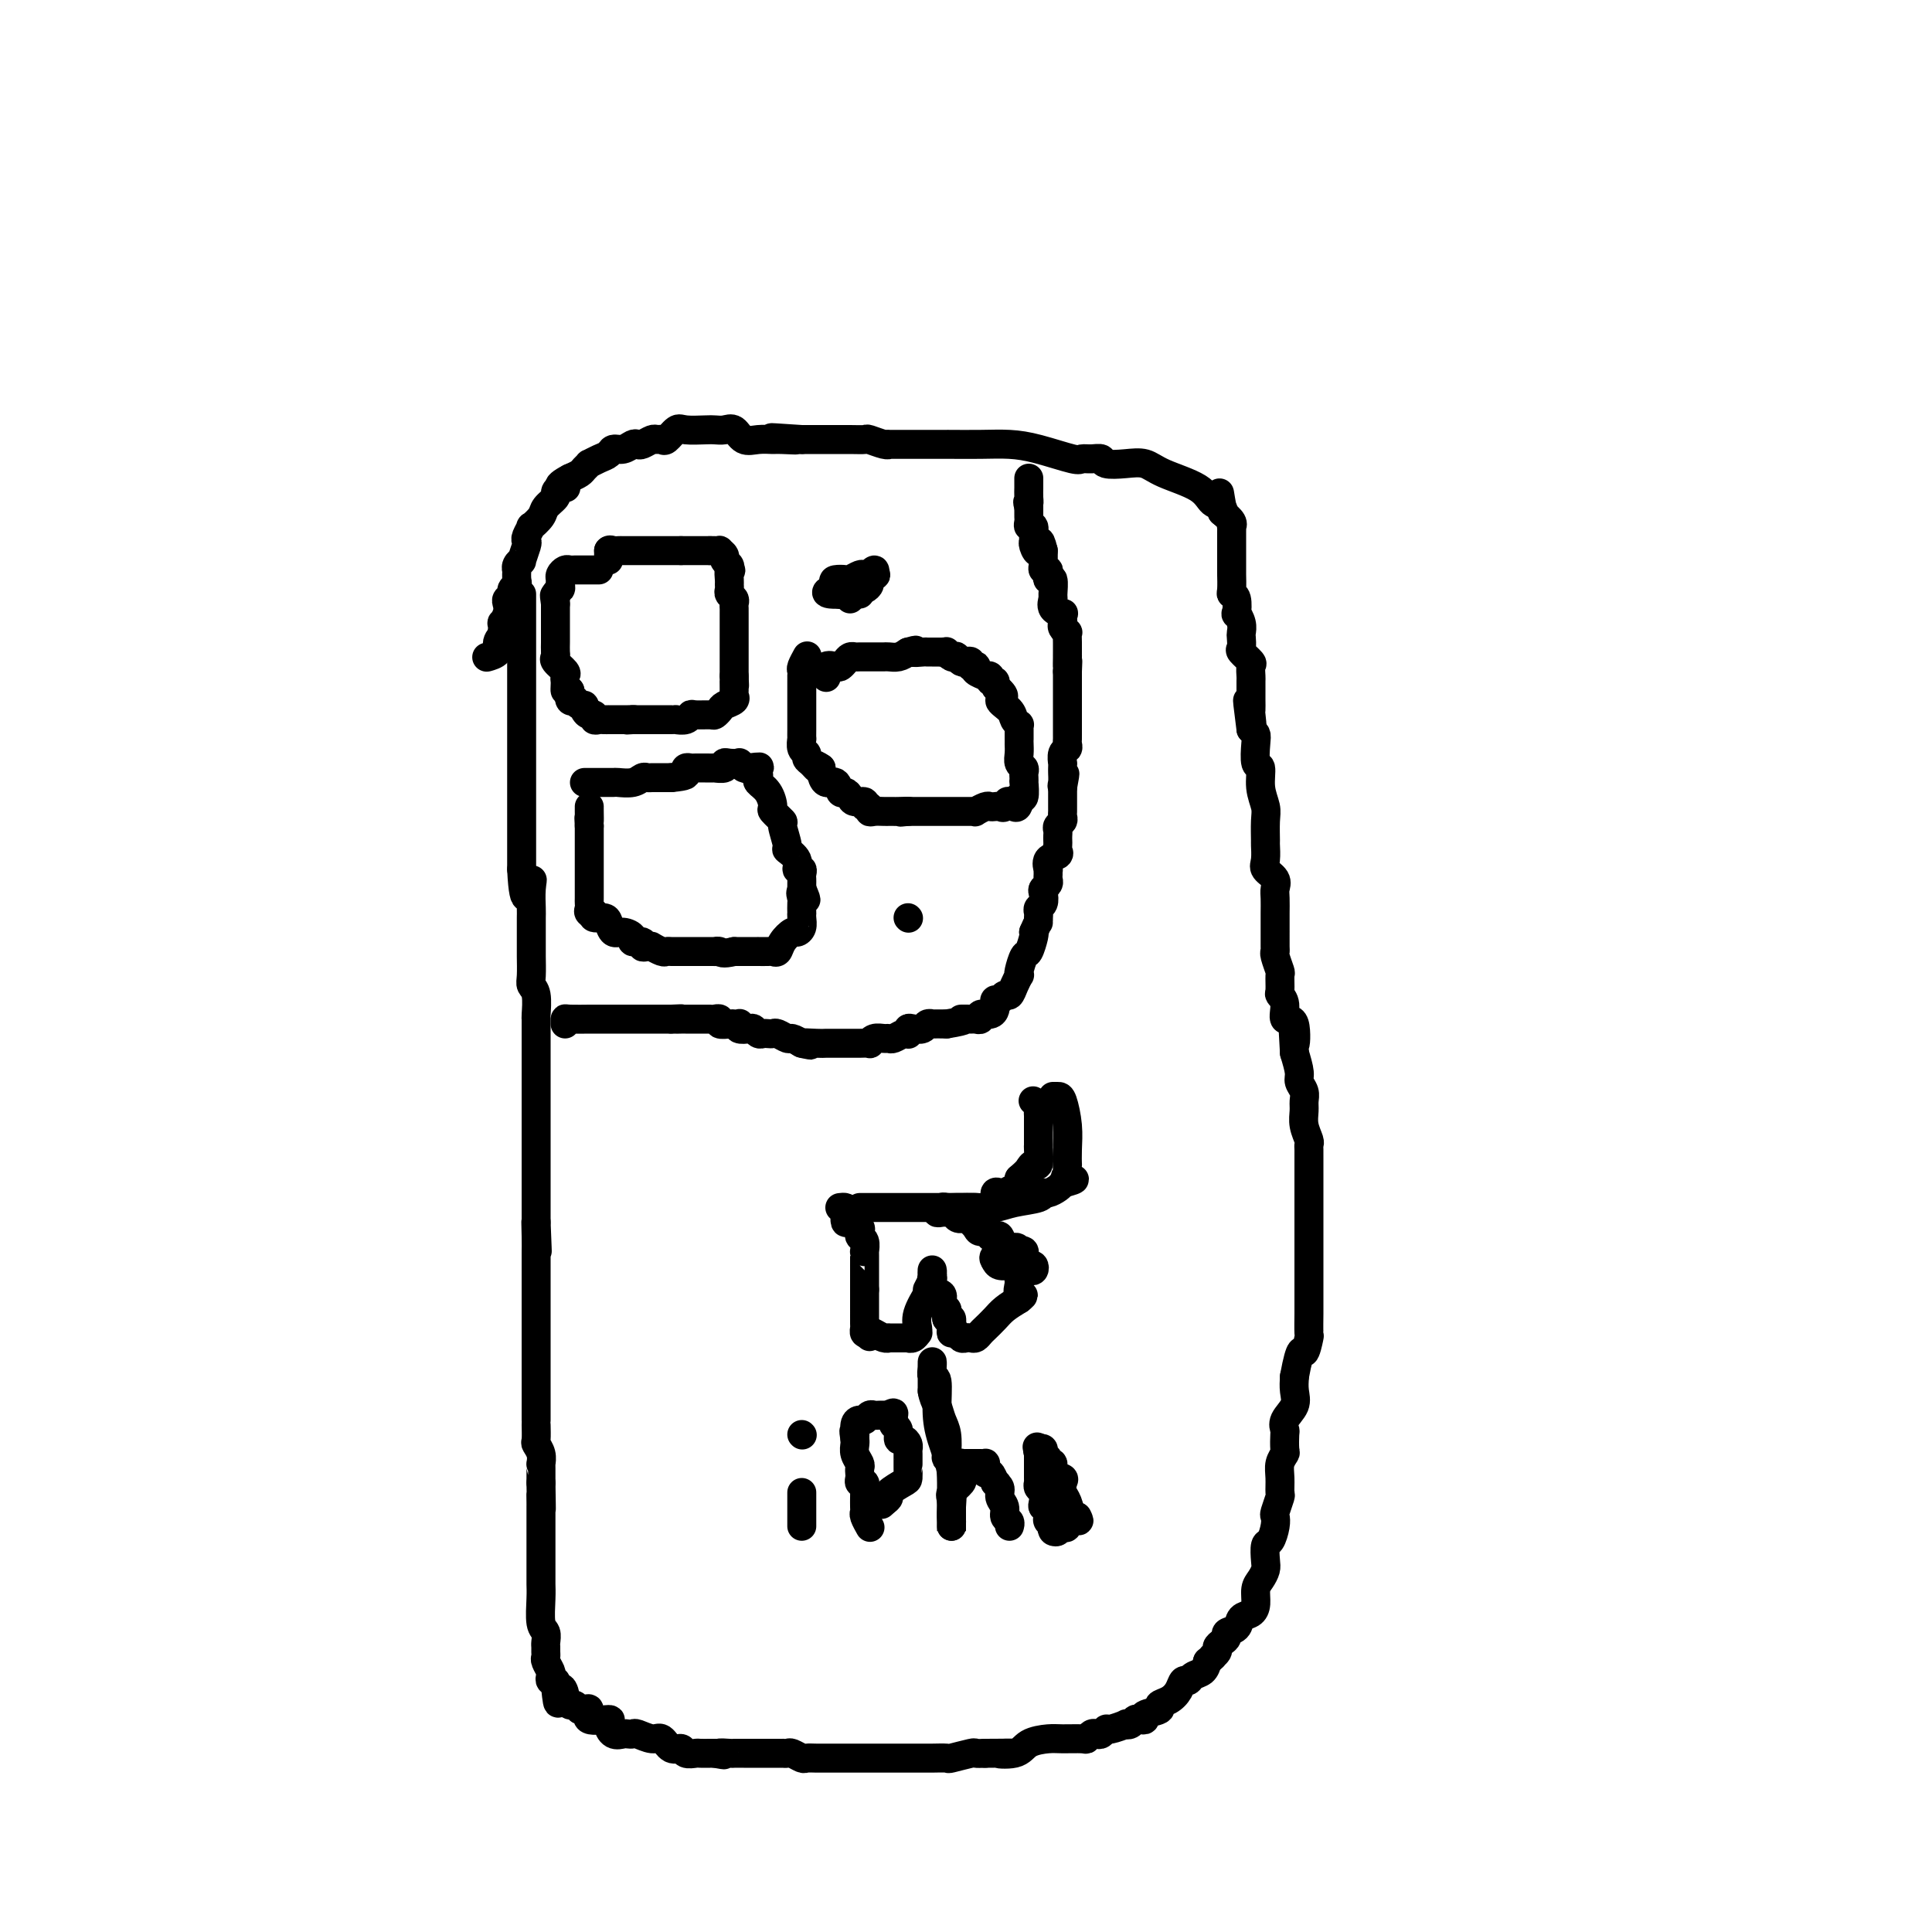 <svg viewBox='0 0 400 400' version='1.1' xmlns='http://www.w3.org/2000/svg' xmlns:xlink='http://www.w3.org/1999/xlink'><g fill='none' stroke='#000000' stroke-width='6' stroke-linecap='round' stroke-linejoin='round'><path d='M108,123c0.000,0.222 0.000,0.443 0,1c0.000,0.557 0.000,1.449 0,3c-0.000,1.551 0.000,3.761 0,6c0.000,2.239 0.000,4.506 0,6c0.000,1.494 0.000,2.214 0,4c0.000,1.786 0.000,4.636 0,6c0.000,1.364 0.000,1.240 0,2c0.000,0.760 0.000,2.403 0,4c0.000,1.597 0.000,3.147 0,4c0.000,0.853 0.000,1.009 0,2c0.000,0.991 0.000,2.818 0,4c0.000,1.182 0.000,1.718 0,2c-0.000,0.282 -0.000,0.310 0,1c0.000,0.690 0.000,2.041 0,3c0.000,0.959 0.000,1.525 0,2c0.000,0.475 0.000,0.859 0,2c0.000,1.141 0.000,3.040 0,4c0.000,0.960 0.000,0.980 0,1'/><path d='M108,180c0.453,9.495 1.585,4.732 2,3c0.415,-1.732 0.111,-0.434 0,1c-0.111,1.434 -0.030,3.004 0,4c0.030,0.996 0.008,1.420 0,2c-0.008,0.580 -0.002,1.318 0,2c0.002,0.682 -0.001,1.310 0,2c0.001,0.690 0.004,1.442 0,2c-0.004,0.558 -0.015,0.920 0,2c0.015,1.080 0.057,2.876 0,4c-0.057,1.124 -0.211,1.575 0,2c0.211,0.425 0.789,0.823 1,2c0.211,1.177 0.057,3.133 0,4c-0.057,0.867 -0.015,0.644 0,1c0.015,0.356 0.004,1.292 0,2c-0.004,0.708 -0.001,1.187 0,2c0.001,0.813 0.000,1.958 0,3c-0.000,1.042 -0.000,1.980 0,3c0.000,1.020 0.000,2.121 0,3c-0.000,0.879 -0.000,1.534 0,2c0.000,0.466 0.000,0.741 0,1c-0.000,0.259 -0.000,0.502 0,1c0.000,0.498 0.000,1.251 0,2c-0.000,0.749 -0.000,1.494 0,2c0.000,0.506 0.000,0.771 0,1c-0.000,0.229 -0.000,0.420 0,2c0.000,1.580 0.000,4.549 0,6c-0.000,1.451 -0.000,1.383 0,2c0.000,0.617 0.000,1.918 0,3c-0.000,1.082 -0.000,1.945 0,3c0.000,1.055 0.000,2.301 0,3c-0.000,0.699 -0.000,0.849 0,1'/><path d='M111,253c0.464,11.446 0.124,3.562 0,1c-0.124,-2.562 -0.033,0.197 0,2c0.033,1.803 0.009,2.651 0,3c-0.009,0.349 -0.002,0.201 0,1c0.002,0.799 0.001,2.546 0,3c-0.001,0.454 -0.000,-0.386 0,0c0.000,0.386 0.000,1.999 0,3c-0.000,1.001 -0.000,1.389 0,2c0.000,0.611 0.000,1.445 0,2c-0.000,0.555 -0.000,0.830 0,2c0.000,1.170 0.000,3.234 0,4c-0.000,0.766 -0.000,0.234 0,1c0.000,0.766 0.000,2.829 0,4c-0.000,1.171 -0.000,1.451 0,2c0.000,0.549 0.000,1.369 0,2c-0.000,0.631 -0.000,1.073 0,2c0.000,0.927 0.000,2.339 0,3c-0.000,0.661 -0.000,0.570 0,1c0.000,0.430 0.000,1.380 0,2c-0.000,0.620 -0.001,0.911 0,1c0.001,0.089 0.004,-0.023 0,0c-0.004,0.023 -0.015,0.182 0,1c0.015,0.818 0.057,2.296 0,3c-0.057,0.704 -0.211,0.636 0,1c0.211,0.364 0.789,1.162 1,2c0.211,0.838 0.057,1.717 0,2c-0.057,0.283 -0.015,-0.029 0,0c0.015,0.029 0.004,0.400 0,1c-0.004,0.600 -0.001,1.431 0,2c0.001,0.569 0.000,0.877 0,1c-0.000,0.123 -0.000,0.062 0,0'/><path d='M112,307c0.155,8.991 0.041,4.468 0,3c-0.041,-1.468 -0.011,0.117 0,1c0.011,0.883 0.003,1.063 0,1c-0.003,-0.063 -0.001,-0.368 0,0c0.001,0.368 0.000,1.408 0,2c-0.000,0.592 -0.000,0.736 0,1c0.000,0.264 0.000,0.648 0,1c-0.000,0.352 -0.000,0.672 0,1c0.000,0.328 0.000,0.666 0,1c-0.000,0.334 -0.000,0.665 0,1c0.000,0.335 0.000,0.674 0,1c-0.000,0.326 -0.000,0.639 0,1c0.000,0.361 0.000,0.769 0,1c-0.000,0.231 -0.001,0.286 0,1c0.001,0.714 0.004,2.088 0,3c-0.004,0.912 -0.015,1.361 0,2c0.015,0.639 0.057,1.466 0,3c-0.057,1.534 -0.211,3.773 0,5c0.211,1.227 0.789,1.442 1,2c0.211,0.558 0.056,1.458 0,2c-0.056,0.542 -0.011,0.726 0,1c0.011,0.274 -0.011,0.636 0,1c0.011,0.364 0.054,0.728 0,1c-0.054,0.272 -0.207,0.450 0,1c0.207,0.550 0.774,1.471 1,2c0.226,0.529 0.112,0.668 0,1c-0.112,0.332 -0.223,0.859 0,1c0.223,0.141 0.778,-0.102 1,0c0.222,0.102 0.111,0.551 0,1'/><path d='M115,349c0.626,6.675 0.693,2.362 1,1c0.307,-1.362 0.856,0.227 1,1c0.144,0.773 -0.117,0.729 0,1c0.117,0.271 0.610,0.855 1,1c0.390,0.145 0.675,-0.150 1,0c0.325,0.150 0.691,0.744 1,1c0.309,0.256 0.562,0.176 1,0c0.438,-0.176 1.062,-0.446 1,0c-0.062,0.446 -0.808,1.608 0,2c0.808,0.392 3.172,0.014 4,0c0.828,-0.014 0.120,0.336 0,1c-0.120,0.664 0.347,1.641 1,2c0.653,0.359 1.491,0.101 2,0c0.509,-0.101 0.689,-0.043 1,0c0.311,0.043 0.755,0.072 1,0c0.245,-0.072 0.293,-0.245 1,0c0.707,0.245 2.072,0.906 3,1c0.928,0.094 1.418,-0.381 2,0c0.582,0.381 1.254,1.619 2,2c0.746,0.381 1.566,-0.094 2,0c0.434,0.094 0.484,0.757 1,1c0.516,0.243 1.499,0.065 2,0c0.501,-0.065 0.519,-0.018 1,0c0.481,0.018 1.423,0.005 2,0c0.577,-0.005 0.788,-0.003 1,0'/><path d='M148,363c3.364,0.619 1.272,0.166 1,0c-0.272,-0.166 1.274,-0.044 2,0c0.726,0.044 0.632,0.012 1,0c0.368,-0.012 1.196,-0.003 2,0c0.804,0.003 1.582,0.001 2,0c0.418,-0.001 0.475,-0.000 1,0c0.525,0.000 1.517,0.000 2,0c0.483,-0.000 0.457,-0.001 1,0c0.543,0.001 1.655,0.004 2,0c0.345,-0.004 -0.077,-0.015 0,0c0.077,0.015 0.654,0.057 1,0c0.346,-0.057 0.463,-0.211 1,0c0.537,0.211 1.494,0.789 2,1c0.506,0.211 0.560,0.057 1,0c0.440,-0.057 1.267,-0.015 2,0c0.733,0.015 1.373,0.004 2,0c0.627,-0.004 1.242,-0.001 2,0c0.758,0.001 1.660,0.000 3,0c1.340,-0.000 3.118,-0.000 4,0c0.882,0.000 0.867,0.000 1,0c0.133,-0.000 0.414,-0.000 1,0c0.586,0.000 1.478,0.000 2,0c0.522,-0.000 0.673,-0.000 1,0c0.327,0.000 0.830,0.001 2,0c1.170,-0.001 3.008,-0.004 4,0c0.992,0.004 1.140,0.015 2,0c0.860,-0.015 2.432,-0.057 3,0c0.568,0.057 0.132,0.211 1,0c0.868,-0.211 3.041,-0.788 4,-1c0.959,-0.212 0.702,-0.061 1,0c0.298,0.061 1.149,0.030 2,0'/><path d='M204,363c9.194,-0.028 4.180,-0.099 3,0c-1.180,0.099 1.474,0.366 3,0c1.526,-0.366 1.925,-1.365 3,-2c1.075,-0.635 2.827,-0.906 4,-1c1.173,-0.094 1.767,-0.011 3,0c1.233,0.011 3.104,-0.048 4,0c0.896,0.048 0.818,0.205 1,0c0.182,-0.205 0.624,-0.772 1,-1c0.376,-0.228 0.687,-0.117 1,0c0.313,0.117 0.629,0.241 1,0c0.371,-0.241 0.796,-0.848 1,-1c0.204,-0.152 0.187,0.152 1,0c0.813,-0.152 2.455,-0.759 3,-1c0.545,-0.241 -0.007,-0.116 0,0c0.007,0.116 0.573,0.224 1,0c0.427,-0.224 0.715,-0.781 1,-1c0.285,-0.219 0.569,-0.100 1,0c0.431,0.100 1.011,0.182 1,0c-0.011,-0.182 -0.613,-0.629 0,-1c0.613,-0.371 2.440,-0.668 3,-1c0.560,-0.332 -0.148,-0.701 0,-1c0.148,-0.299 1.152,-0.528 2,-1c0.848,-0.472 1.540,-1.186 2,-2c0.460,-0.814 0.687,-1.726 1,-2c0.313,-0.274 0.713,0.092 1,0c0.287,-0.092 0.462,-0.640 1,-1c0.538,-0.360 1.439,-0.531 2,-1c0.561,-0.469 0.780,-1.234 1,-2'/><path d='M250,344c2.329,-2.035 1.150,-1.123 1,-1c-0.150,0.123 0.728,-0.545 1,-1c0.272,-0.455 -0.064,-0.698 0,-1c0.064,-0.302 0.527,-0.662 1,-1c0.473,-0.338 0.956,-0.653 1,-1c0.044,-0.347 -0.352,-0.725 0,-1c0.352,-0.275 1.453,-0.448 2,-1c0.547,-0.552 0.542,-1.485 1,-2c0.458,-0.515 1.380,-0.614 2,-1c0.620,-0.386 0.937,-1.061 1,-2c0.063,-0.939 -0.127,-2.143 0,-3c0.127,-0.857 0.573,-1.365 1,-2c0.427,-0.635 0.836,-1.395 1,-2c0.164,-0.605 0.083,-1.055 0,-2c-0.083,-0.945 -0.167,-2.383 0,-3c0.167,-0.617 0.584,-0.411 1,-1c0.416,-0.589 0.829,-1.973 1,-3c0.171,-1.027 0.099,-1.695 0,-2c-0.099,-0.305 -0.224,-0.245 0,-1c0.224,-0.755 0.796,-2.325 1,-3c0.204,-0.675 0.041,-0.455 0,-1c-0.041,-0.545 0.042,-1.855 0,-3c-0.042,-1.145 -0.207,-2.123 0,-3c0.207,-0.877 0.785,-1.652 1,-2c0.215,-0.348 0.065,-0.270 0,-1c-0.065,-0.730 -0.046,-2.267 0,-3c0.046,-0.733 0.117,-0.660 0,-1c-0.117,-0.340 -0.423,-1.091 0,-2c0.423,-0.909 1.575,-1.975 2,-3c0.425,-1.025 0.121,-2.007 0,-3c-0.121,-0.993 -0.061,-1.996 0,-3'/><path d='M268,285c1.321,-7.139 1.622,-4.987 2,-5c0.378,-0.013 0.833,-2.189 1,-3c0.167,-0.811 0.045,-0.255 0,-1c-0.045,-0.745 -0.012,-2.792 0,-4c0.012,-1.208 0.003,-1.577 0,-2c-0.003,-0.423 -0.001,-0.900 0,-2c0.001,-1.100 0.000,-2.823 0,-4c-0.000,-1.177 -0.000,-1.810 0,-3c0.000,-1.190 0.000,-2.939 0,-4c-0.000,-1.061 -0.000,-1.435 0,-2c0.000,-0.565 0.000,-1.322 0,-2c-0.000,-0.678 0.000,-1.279 0,-2c-0.000,-0.721 -0.000,-1.563 0,-2c0.000,-0.437 0.000,-0.470 0,-1c-0.000,-0.530 -0.000,-1.555 0,-2c0.000,-0.445 0.000,-0.308 0,-1c-0.000,-0.692 -0.000,-2.213 0,-3c0.000,-0.787 0.001,-0.839 0,-1c-0.001,-0.161 -0.004,-0.430 0,-1c0.004,-0.570 0.015,-1.441 0,-2c-0.015,-0.559 -0.057,-0.807 0,-1c0.057,-0.193 0.212,-0.331 0,-1c-0.212,-0.669 -0.793,-1.870 -1,-3c-0.207,-1.130 -0.041,-2.188 0,-3c0.041,-0.812 -0.044,-1.378 0,-2c0.044,-0.622 0.218,-1.301 0,-2c-0.218,-0.699 -0.828,-1.419 -1,-2c-0.172,-0.581 0.094,-1.023 0,-2c-0.094,-0.977 -0.547,-2.488 -1,-4'/><path d='M268,218c-0.498,-9.343 -0.242,-3.201 0,-2c0.242,1.201 0.471,-2.541 0,-4c-0.471,-1.459 -1.643,-0.637 -2,-1c-0.357,-0.363 0.102,-1.913 0,-3c-0.102,-1.087 -0.763,-1.713 -1,-2c-0.237,-0.287 -0.049,-0.234 0,-1c0.049,-0.766 -0.039,-2.349 0,-3c0.039,-0.651 0.207,-0.368 0,-1c-0.207,-0.632 -0.787,-2.178 -1,-3c-0.213,-0.822 -0.057,-0.920 0,-1c0.057,-0.080 0.015,-0.140 0,-1c-0.015,-0.860 -0.004,-2.519 0,-3c0.004,-0.481 0.001,0.215 0,0c-0.001,-0.215 -0.001,-1.342 0,-2c0.001,-0.658 0.002,-0.848 0,-1c-0.002,-0.152 -0.008,-0.268 0,-1c0.008,-0.732 0.030,-2.082 0,-3c-0.030,-0.918 -0.113,-1.406 0,-2c0.113,-0.594 0.423,-1.294 0,-2c-0.423,-0.706 -1.578,-1.417 -2,-2c-0.422,-0.583 -0.112,-1.036 0,-2c0.112,-0.964 0.026,-2.437 0,-3c-0.026,-0.563 0.008,-0.215 0,-1c-0.008,-0.785 -0.058,-2.704 0,-4c0.058,-1.296 0.226,-1.968 0,-3c-0.226,-1.032 -0.844,-2.423 -1,-4c-0.156,-1.577 0.152,-3.340 0,-4c-0.152,-0.660 -0.762,-0.218 -1,-1c-0.238,-0.782 -0.102,-2.787 0,-4c0.102,-1.213 0.172,-1.632 0,-2c-0.172,-0.368 -0.586,-0.684 -1,-1'/><path d='M259,151c-1.392,-10.766 -0.373,-4.180 0,-2c0.373,2.180 0.100,-0.045 0,-1c-0.100,-0.955 -0.027,-0.641 0,-1c0.027,-0.359 0.007,-1.390 0,-2c-0.007,-0.610 -0.003,-0.797 0,-1c0.003,-0.203 0.003,-0.420 0,-1c-0.003,-0.580 -0.008,-1.521 0,-2c0.008,-0.479 0.030,-0.494 0,-1c-0.030,-0.506 -0.113,-1.501 0,-2c0.113,-0.499 0.422,-0.500 0,-1c-0.422,-0.500 -1.576,-1.498 -2,-2c-0.424,-0.502 -0.117,-0.507 0,-1c0.117,-0.493 0.045,-1.474 0,-2c-0.045,-0.526 -0.064,-0.596 0,-1c0.064,-0.404 0.209,-1.141 0,-2c-0.209,-0.859 -0.774,-1.838 -1,-2c-0.226,-0.162 -0.113,0.495 0,0c0.113,-0.495 0.226,-2.143 0,-3c-0.226,-0.857 -0.793,-0.925 -1,-1c-0.207,-0.075 -0.056,-0.159 0,-1c0.056,-0.841 0.015,-2.439 0,-3c-0.015,-0.561 -0.004,-0.086 0,-1c0.004,-0.914 0.001,-3.218 0,-4c-0.001,-0.782 -0.000,-0.042 0,0c0.000,0.042 -0.000,-0.615 0,-1c0.000,-0.385 0.002,-0.498 0,-1c-0.002,-0.502 -0.006,-1.394 0,-2c0.006,-0.606 0.022,-0.925 0,-1c-0.022,-0.075 -0.083,0.095 0,0c0.083,-0.095 0.309,-0.456 0,-1c-0.309,-0.544 -1.155,-1.272 -2,-2'/><path d='M253,106c-0.955,-7.194 -0.342,-2.679 0,-1c0.342,1.679 0.413,0.523 0,0c-0.413,-0.523 -1.309,-0.414 -2,-1c-0.691,-0.586 -1.177,-1.869 -3,-3c-1.823,-1.131 -4.984,-2.111 -7,-3c-2.016,-0.889 -2.885,-1.688 -4,-2c-1.115,-0.312 -2.474,-0.137 -4,0c-1.526,0.137 -3.220,0.235 -4,0c-0.780,-0.235 -0.647,-0.801 -1,-1c-0.353,-0.199 -1.191,-0.029 -2,0c-0.809,0.029 -1.589,-0.083 -2,0c-0.411,0.083 -0.454,0.362 -2,0c-1.546,-0.362 -4.595,-1.365 -7,-2c-2.405,-0.635 -4.167,-0.902 -6,-1c-1.833,-0.098 -3.738,-0.026 -6,0c-2.262,0.026 -4.880,0.007 -6,0c-1.120,-0.007 -0.742,-0.002 -1,0c-0.258,0.002 -1.152,0.000 -2,0c-0.848,-0.000 -1.650,-0.000 -2,0c-0.350,0.000 -0.247,-0.000 -1,0c-0.753,0.000 -2.360,0.001 -3,0c-0.640,-0.001 -0.312,-0.004 -1,0c-0.688,0.004 -2.393,0.015 -3,0c-0.607,-0.015 -0.117,-0.057 0,0c0.117,0.057 -0.139,0.211 -1,0c-0.861,-0.211 -2.328,-0.789 -3,-1c-0.672,-0.211 -0.550,-0.057 -1,0c-0.450,0.057 -1.471,0.015 -3,0c-1.529,-0.015 -3.565,-0.004 -5,0c-1.435,0.004 -2.267,0.001 -3,0c-0.733,-0.001 -1.366,-0.001 -2,0'/><path d='M166,91c-11.338,-0.773 -4.182,-0.205 -2,0c2.182,0.205 -0.608,0.047 -2,0c-1.392,-0.047 -1.384,0.015 -2,0c-0.616,-0.015 -1.856,-0.109 -3,0c-1.144,0.109 -2.191,0.421 -3,0c-0.809,-0.421 -1.379,-1.576 -2,-2c-0.621,-0.424 -1.293,-0.116 -2,0c-0.707,0.116 -1.450,0.039 -2,0c-0.550,-0.039 -0.907,-0.039 -2,0c-1.093,0.039 -2.923,0.116 -4,0c-1.077,-0.116 -1.401,-0.424 -2,0c-0.599,0.424 -1.474,1.581 -2,2c-0.526,0.419 -0.704,0.098 -1,0c-0.296,-0.098 -0.708,0.025 -1,0c-0.292,-0.025 -0.462,-0.199 -1,0c-0.538,0.199 -1.443,0.770 -2,1c-0.557,0.230 -0.764,0.117 -1,0c-0.236,-0.117 -0.499,-0.239 -1,0c-0.501,0.239 -1.238,0.839 -2,1c-0.762,0.161 -1.548,-0.115 -2,0c-0.452,0.115 -0.569,0.622 -1,1c-0.431,0.378 -1.175,0.626 -2,1c-0.825,0.374 -1.729,0.874 -2,1c-0.271,0.126 0.092,-0.121 0,0c-0.092,0.121 -0.640,0.609 -1,1c-0.360,0.391 -0.531,0.683 -1,1c-0.469,0.317 -1.234,0.658 -2,1'/><path d='M118,99c-3.897,2.014 -1.640,2.048 -1,2c0.640,-0.048 -0.338,-0.179 -1,0c-0.662,0.179 -1.008,0.669 -1,1c0.008,0.331 0.371,0.504 0,1c-0.371,0.496 -1.476,1.316 -2,2c-0.524,0.684 -0.466,1.230 -1,2c-0.534,0.770 -1.659,1.762 -2,2c-0.341,0.238 0.101,-0.279 0,0c-0.101,0.279 -0.744,1.352 -1,2c-0.256,0.648 -0.125,0.870 0,1c0.125,0.130 0.244,0.169 0,1c-0.244,0.831 -0.850,2.456 -1,3c-0.150,0.544 0.156,0.009 0,0c-0.156,-0.009 -0.773,0.508 -1,1c-0.227,0.492 -0.065,0.958 0,1c0.065,0.042 0.032,-0.340 0,0c-0.032,0.340 -0.065,1.401 0,2c0.065,0.599 0.227,0.737 0,1c-0.227,0.263 -0.845,0.650 -1,1c-0.155,0.350 0.151,0.662 0,1c-0.151,0.338 -0.758,0.701 -1,1c-0.242,0.299 -0.117,0.532 0,1c0.117,0.468 0.228,1.170 0,2c-0.228,0.830 -0.793,1.790 -1,2c-0.207,0.210 -0.056,-0.328 0,0c0.056,0.328 0.016,1.522 0,2c-0.016,0.478 -0.008,0.239 0,0'/><path d='M104,131c-0.859,3.597 -0.006,1.591 0,1c0.006,-0.591 -0.835,0.234 -1,1c-0.165,0.766 0.348,1.473 0,2c-0.348,0.527 -1.555,0.873 -2,1c-0.445,0.127 -0.127,0.036 0,0c0.127,-0.036 0.064,-0.018 0,0'/><path d='M126,116c0.000,-0.444 0.000,-0.889 0,-1c0.000,-0.111 0.000,0.111 0,0c0.000,-0.111 0.000,-0.556 0,-1'/><path d='M126,114c0.179,-0.309 0.625,-0.083 1,0c0.375,0.083 0.678,0.022 1,0c0.322,-0.022 0.662,-0.006 1,0c0.338,0.006 0.673,0.002 1,0c0.327,-0.002 0.647,-0.000 1,0c0.353,0.000 0.739,0.000 1,0c0.261,-0.000 0.397,-0.000 1,0c0.603,0.000 1.672,0.000 2,0c0.328,-0.000 -0.085,-0.000 0,0c0.085,0.000 0.668,0.000 1,0c0.332,-0.000 0.414,-0.000 1,0c0.586,0.000 1.676,0.000 2,0c0.324,-0.000 -0.119,-0.000 0,0c0.119,0.000 0.801,0.000 1,0c0.199,-0.000 -0.086,-0.000 0,0c0.086,0.000 0.543,0.000 1,0'/><path d='M141,114c2.709,0.000 1.983,0.000 2,0c0.017,0.000 0.778,-0.000 1,0c0.222,0.000 -0.095,-0.000 0,0c0.095,0.000 0.603,0.000 1,0c0.397,-0.000 0.685,0.000 1,0c0.315,0.000 0.658,0.000 1,0'/><path d='M147,114c1.172,0.001 1.103,0.003 1,0c-0.103,-0.003 -0.239,-0.012 0,0c0.239,0.012 0.852,0.045 1,0c0.148,-0.045 -0.170,-0.167 0,0c0.170,0.167 0.829,0.622 1,1c0.171,0.378 -0.146,0.679 0,1c0.146,0.321 0.756,0.663 1,1c0.244,0.337 0.122,0.668 0,1'/><path d='M151,118c0.618,0.510 0.165,-0.214 0,0c-0.165,0.214 -0.040,1.367 0,2c0.040,0.633 -0.003,0.747 0,1c0.003,0.253 0.053,0.645 0,1c-0.053,0.355 -0.210,0.672 0,1c0.210,0.328 0.788,0.665 1,1c0.212,0.335 0.057,0.667 0,1c-0.057,0.333 -0.015,0.667 0,1c0.015,0.333 0.004,0.667 0,1c-0.004,0.333 -0.001,0.667 0,1c0.001,0.333 0.000,0.667 0,1c-0.000,0.333 -0.000,0.666 0,1c0.000,0.334 0.000,0.671 0,1c-0.000,0.329 -0.000,0.652 0,1c0.000,0.348 0.000,0.722 0,1c-0.000,0.278 -0.000,0.458 0,1c0.000,0.542 0.000,1.444 0,2c-0.000,0.556 -0.000,0.765 0,1c0.000,0.235 0.000,0.496 0,1c-0.000,0.504 -0.000,1.252 0,2'/><path d='M152,140c0.153,3.521 0.034,1.325 0,1c-0.034,-0.325 0.016,1.222 0,2c-0.016,0.778 -0.099,0.787 0,1c0.099,0.213 0.379,0.631 0,1c-0.379,0.369 -1.419,0.687 -2,1c-0.581,0.313 -0.705,0.619 -1,1c-0.295,0.381 -0.760,0.838 -1,1c-0.240,0.162 -0.254,0.029 -1,0c-0.746,-0.029 -2.223,0.045 -3,0c-0.777,-0.045 -0.852,-0.208 -1,0c-0.148,0.208 -0.367,0.788 -1,1c-0.633,0.212 -1.679,0.057 -2,0c-0.321,-0.057 0.082,-0.015 0,0c-0.082,0.015 -0.648,0.004 -1,0c-0.352,-0.004 -0.489,-0.001 -1,0c-0.511,0.001 -1.398,0.000 -2,0c-0.602,-0.000 -0.921,-0.000 -1,0c-0.079,0.000 0.082,0.000 0,0c-0.082,-0.000 -0.407,-0.000 -1,0c-0.593,0.000 -1.455,0.000 -2,0c-0.545,-0.000 -0.772,-0.000 -1,0'/><path d='M131,149c-2.599,0.155 -0.595,0.041 0,0c0.595,-0.041 -0.218,-0.011 -1,0c-0.782,0.011 -1.533,0.003 -2,0c-0.467,-0.003 -0.650,-0.001 -1,0c-0.350,0.001 -0.868,0.001 -1,0c-0.132,-0.001 0.123,-0.004 0,0c-0.123,0.004 -0.624,0.016 -1,0c-0.376,-0.016 -0.626,-0.060 -1,0c-0.374,0.060 -0.870,0.222 -1,0c-0.130,-0.222 0.106,-0.829 0,-1c-0.106,-0.171 -0.554,0.094 -1,0c-0.446,-0.094 -0.889,-0.547 -1,-1c-0.111,-0.453 0.110,-0.904 0,-1c-0.110,-0.096 -0.552,0.165 -1,0c-0.448,-0.165 -0.904,-0.756 -1,-1c-0.096,-0.244 0.166,-0.143 0,0c-0.166,0.143 -0.762,0.326 -1,0c-0.238,-0.326 -0.119,-1.163 0,-2'/><path d='M118,143c-0.845,-0.725 -0.956,-0.039 -1,0c-0.044,0.039 -0.019,-0.571 0,-1c0.019,-0.429 0.033,-0.679 0,-1c-0.033,-0.321 -0.114,-0.715 0,-1c0.114,-0.285 0.423,-0.461 0,-1c-0.423,-0.539 -1.577,-1.439 -2,-2c-0.423,-0.561 -0.113,-0.781 0,-1c0.113,-0.219 0.030,-0.435 0,-1c-0.030,-0.565 -0.008,-1.479 0,-2c0.008,-0.521 0.002,-0.651 0,-1c-0.002,-0.349 -0.001,-0.919 0,-1c0.001,-0.081 0.000,0.326 0,0c-0.000,-0.326 -0.000,-1.386 0,-2c0.000,-0.614 0.000,-0.781 0,-1c-0.000,-0.219 -0.000,-0.491 0,-1c0.000,-0.509 0.000,-1.254 0,-2'/><path d='M115,125c-0.448,-2.963 -0.067,-1.371 0,-1c0.067,0.371 -0.179,-0.478 0,-1c0.179,-0.522 0.783,-0.718 1,-1c0.217,-0.282 0.047,-0.650 0,-1c-0.047,-0.350 0.029,-0.682 0,-1c-0.029,-0.318 -0.162,-0.621 0,-1c0.162,-0.379 0.621,-0.834 1,-1c0.379,-0.166 0.679,-0.045 1,0c0.321,0.045 0.663,0.012 1,0c0.337,-0.012 0.668,-0.003 1,0c0.332,0.003 0.663,0.001 1,0c0.337,-0.001 0.678,-0.000 1,0c0.322,0.000 0.625,0.000 1,0c0.375,-0.000 0.821,-0.000 1,0c0.179,0.000 0.089,0.000 0,0'/><path d='M121,162c0.336,0.000 0.672,0.000 1,0c0.328,-0.000 0.650,-0.000 1,0c0.350,0.000 0.730,0.001 1,0c0.270,-0.001 0.429,-0.004 1,0c0.571,0.004 1.553,0.015 2,0c0.447,-0.015 0.357,-0.057 1,0c0.643,0.057 2.018,0.211 3,0c0.982,-0.211 1.572,-0.789 2,-1c0.428,-0.211 0.695,-0.057 1,0c0.305,0.057 0.649,0.015 1,0c0.351,-0.015 0.710,-0.004 1,0c0.290,0.004 0.511,0.001 1,0c0.489,-0.001 1.244,-0.001 2,0'/><path d='M139,161c3.478,-0.321 3.172,-0.622 3,-1c-0.172,-0.378 -0.210,-0.833 0,-1c0.210,-0.167 0.667,-0.045 1,0c0.333,0.045 0.542,0.013 1,0c0.458,-0.013 1.166,-0.007 2,0c0.834,0.007 1.794,0.016 2,0c0.206,-0.016 -0.344,-0.057 0,0c0.344,0.057 1.580,0.210 2,0c0.420,-0.210 0.025,-0.785 0,-1c-0.025,-0.215 0.322,-0.072 1,0c0.678,0.072 1.687,0.071 2,0c0.313,-0.071 -0.070,-0.211 0,0c0.070,0.211 0.591,0.775 1,1c0.409,0.225 0.704,0.113 1,0'/><path d='M155,159c2.930,-0.357 2.256,-0.249 2,0c-0.256,0.249 -0.092,0.638 0,1c0.092,0.362 0.114,0.698 0,1c-0.114,0.302 -0.362,0.572 0,1c0.362,0.428 1.336,1.015 2,2c0.664,0.985 1.019,2.370 1,3c-0.019,0.630 -0.414,0.507 0,1c0.414,0.493 1.635,1.602 2,2c0.365,0.398 -0.128,0.086 0,1c0.128,0.914 0.875,3.053 1,4c0.125,0.947 -0.373,0.702 0,1c0.373,0.298 1.617,1.141 2,2c0.383,0.859 -0.093,1.736 0,2c0.093,0.264 0.757,-0.084 1,0c0.243,0.084 0.065,0.600 0,1c-0.065,0.400 -0.018,0.685 0,1c0.018,0.315 0.005,0.662 0,1c-0.005,0.338 -0.003,0.669 0,1'/><path d='M166,184c1.702,4.041 0.456,1.642 0,1c-0.456,-0.642 -0.122,0.471 0,1c0.122,0.529 0.034,0.474 0,1c-0.034,0.526 -0.012,1.634 0,2c0.012,0.366 0.015,-0.008 0,0c-0.015,0.008 -0.049,0.400 0,1c0.049,0.600 0.182,1.408 0,2c-0.182,0.592 -0.679,0.968 -1,1c-0.321,0.032 -0.466,-0.279 -1,0c-0.534,0.279 -1.457,1.146 -2,2c-0.543,0.854 -0.705,1.693 -1,2c-0.295,0.307 -0.723,0.082 -1,0c-0.277,-0.082 -0.401,-0.022 -1,0c-0.599,0.022 -1.671,0.006 -2,0c-0.329,-0.006 0.084,-0.002 0,0c-0.084,0.002 -0.666,0.000 -1,0c-0.334,-0.000 -0.419,-0.000 -1,0c-0.581,0.000 -1.656,0.000 -2,0c-0.344,-0.000 0.045,-0.000 0,0c-0.045,0.000 -0.522,0.000 -1,0'/><path d='M152,197c-2.622,0.619 -2.677,0.166 -3,0c-0.323,-0.166 -0.914,-0.044 -1,0c-0.086,0.044 0.333,0.012 0,0c-0.333,-0.012 -1.416,-0.003 -2,0c-0.584,0.003 -0.667,0.001 -1,0c-0.333,-0.001 -0.915,-0.000 -1,0c-0.085,0.000 0.328,0.000 0,0c-0.328,-0.000 -1.398,-0.000 -2,0c-0.602,0.000 -0.737,0.001 -1,0c-0.263,-0.001 -0.652,-0.004 -1,0c-0.348,0.004 -0.653,0.015 -1,0c-0.347,-0.015 -0.737,-0.057 -1,0c-0.263,0.057 -0.401,0.212 -1,0c-0.599,-0.212 -1.661,-0.793 -2,-1c-0.339,-0.207 0.045,-0.041 0,0c-0.045,0.041 -0.518,-0.044 -1,0c-0.482,0.044 -0.972,0.218 -1,0c-0.028,-0.218 0.406,-0.827 0,-1c-0.406,-0.173 -1.653,0.091 -2,0c-0.347,-0.091 0.207,-0.536 0,-1c-0.207,-0.464 -1.173,-0.947 -2,-1c-0.827,-0.053 -1.514,0.323 -2,0c-0.486,-0.323 -0.769,-1.344 -1,-2c-0.231,-0.656 -0.408,-0.946 -1,-1c-0.592,-0.054 -1.598,0.127 -2,0c-0.402,-0.127 -0.201,-0.564 0,-1'/><path d='M123,189c-1.177,-0.941 -0.119,-0.292 0,0c0.119,0.292 -0.700,0.228 -1,0c-0.300,-0.228 -0.080,-0.621 0,-1c0.080,-0.379 0.022,-0.745 0,-1c-0.022,-0.255 -0.006,-0.401 0,-1c0.006,-0.599 0.002,-1.653 0,-2c-0.002,-0.347 -0.000,0.013 0,0c0.000,-0.013 0.000,-0.399 0,-1c-0.000,-0.601 -0.000,-1.417 0,-2c0.000,-0.583 0.000,-0.933 0,-1c-0.000,-0.067 -0.000,0.150 0,0c0.000,-0.150 0.000,-0.667 0,-1c-0.000,-0.333 -0.000,-0.484 0,-1c0.000,-0.516 0.000,-1.399 0,-2c-0.000,-0.601 -0.000,-0.921 0,-1c0.000,-0.079 0.000,0.084 0,0c-0.000,-0.084 -0.000,-0.414 0,-1c0.000,-0.586 0.000,-1.427 0,-2c-0.000,-0.573 -0.000,-0.878 0,-1c0.000,-0.122 0.000,-0.061 0,0'/><path d='M122,171c-0.155,-2.906 -0.041,-1.171 0,-1c0.041,0.171 0.011,-1.223 0,-2c-0.011,-0.777 -0.003,-0.936 0,-1c0.003,-0.064 0.002,-0.032 0,0'/><path d='M171,140c0.054,0.225 0.109,0.450 0,0c-0.109,-0.450 -0.380,-1.574 0,-2c0.380,-0.426 1.411,-0.153 2,0c0.589,0.153 0.734,0.184 1,0c0.266,-0.184 0.652,-0.585 1,-1c0.348,-0.415 0.657,-0.843 1,-1c0.343,-0.157 0.718,-0.042 1,0c0.282,0.042 0.471,0.011 1,0c0.529,-0.011 1.399,-0.003 2,0c0.601,0.003 0.934,0.001 1,0c0.066,-0.001 -0.134,0.001 0,0c0.134,-0.001 0.602,-0.003 1,0c0.398,0.003 0.725,0.011 1,0c0.275,-0.011 0.497,-0.041 1,0c0.503,0.041 1.287,0.155 2,0c0.713,-0.155 1.357,-0.577 2,-1'/><path d='M188,135c2.746,-0.774 1.113,-0.207 1,0c-0.113,0.207 1.296,0.056 2,0c0.704,-0.056 0.704,-0.015 1,0c0.296,0.015 0.887,0.004 1,0c0.113,-0.004 -0.254,-0.001 0,0c0.254,0.001 1.127,0.001 2,0'/><path d='M195,135c1.266,-0.060 0.931,-0.208 1,0c0.069,0.208 0.543,0.774 1,1c0.457,0.226 0.897,0.112 1,0c0.103,-0.112 -0.131,-0.222 0,0c0.131,0.222 0.627,0.778 1,1c0.373,0.222 0.622,0.111 1,0c0.378,-0.111 0.884,-0.223 1,0c0.116,0.223 -0.157,0.781 0,1c0.157,0.219 0.745,0.097 1,0c0.255,-0.097 0.178,-0.171 0,0c-0.178,0.171 -0.455,0.586 0,1c0.455,0.414 1.643,0.828 2,1c0.357,0.172 -0.115,0.102 0,0c0.115,-0.102 0.818,-0.234 1,0c0.182,0.234 -0.157,0.836 0,1c0.157,0.164 0.812,-0.110 1,0c0.188,0.110 -0.089,0.603 0,1c0.089,0.397 0.545,0.699 1,1'/><path d='M207,143c1.747,1.597 0.114,1.590 0,2c-0.114,0.410 1.290,1.236 2,2c0.710,0.764 0.726,1.466 1,2c0.274,0.534 0.805,0.899 1,1c0.195,0.101 0.052,-0.062 0,0c-0.052,0.062 -0.014,0.348 0,1c0.014,0.652 0.003,1.670 0,2c-0.003,0.330 0.003,-0.028 0,0c-0.003,0.028 -0.015,0.441 0,1c0.015,0.559 0.057,1.263 0,2c-0.057,0.737 -0.211,1.509 0,2c0.211,0.491 0.788,0.703 1,1c0.212,0.297 0.058,0.680 0,1c-0.058,0.320 -0.019,0.579 0,1c0.019,0.421 0.019,1.005 0,1c-0.019,-0.005 -0.057,-0.599 0,0c0.057,0.599 0.208,2.392 0,3c-0.208,0.608 -0.774,0.031 -1,0c-0.226,-0.031 -0.113,0.485 0,1'/><path d='M211,166c-0.405,2.415 -1.418,0.451 -2,0c-0.582,-0.451 -0.732,0.610 -1,1c-0.268,0.390 -0.654,0.108 -1,0c-0.346,-0.108 -0.652,-0.043 -1,0c-0.348,0.043 -0.737,0.064 -1,0c-0.263,-0.064 -0.399,-0.213 -1,0c-0.601,0.213 -1.665,0.789 -2,1c-0.335,0.211 0.060,0.056 0,0c-0.060,-0.056 -0.576,-0.015 -1,0c-0.424,0.015 -0.757,0.004 -1,0c-0.243,-0.004 -0.397,-0.001 -1,0c-0.603,0.001 -1.654,0.000 -2,0c-0.346,-0.000 0.013,-0.000 0,0c-0.013,0.000 -0.398,0.000 -1,0c-0.602,-0.000 -1.422,-0.000 -2,0c-0.578,0.000 -0.914,0.000 -1,0c-0.086,-0.000 0.079,-0.000 0,0c-0.079,0.000 -0.403,0.000 -1,0c-0.597,-0.000 -1.469,-0.000 -2,0c-0.531,0.000 -0.723,0.000 -1,0c-0.277,-0.000 -0.638,-0.000 -1,0'/><path d='M188,168c-3.448,0.309 -0.570,0.083 0,0c0.570,-0.083 -1.170,-0.022 -2,0c-0.830,0.022 -0.751,0.006 -1,0c-0.249,-0.006 -0.827,-0.000 -1,0c-0.173,0.000 0.060,-0.004 0,0c-0.060,0.004 -0.413,0.016 -1,0c-0.587,-0.016 -1.409,-0.061 -2,0c-0.591,0.061 -0.950,0.227 -1,0c-0.050,-0.227 0.208,-0.848 0,-1c-0.208,-0.152 -0.882,0.165 -1,0c-0.118,-0.165 0.319,-0.813 0,-1c-0.319,-0.187 -1.394,0.085 -2,0c-0.606,-0.085 -0.743,-0.529 -1,-1c-0.257,-0.471 -0.633,-0.970 -1,-1c-0.367,-0.030 -0.725,0.409 -1,0c-0.275,-0.409 -0.465,-1.666 -1,-2c-0.535,-0.334 -1.413,0.256 -2,0c-0.587,-0.256 -0.882,-1.359 -1,-2c-0.118,-0.641 -0.059,-0.821 0,-1'/><path d='M170,159c-1.885,-1.344 -1.097,-0.204 -1,0c0.097,0.204 -0.496,-0.528 -1,-1c-0.504,-0.472 -0.920,-0.685 -1,-1c-0.080,-0.315 0.175,-0.731 0,-1c-0.175,-0.269 -0.779,-0.389 -1,-1c-0.221,-0.611 -0.059,-1.711 0,-2c0.059,-0.289 0.016,0.233 0,0c-0.016,-0.233 -0.004,-1.220 0,-2c0.004,-0.780 0.001,-1.351 0,-2c-0.001,-0.649 -0.000,-1.374 0,-2c0.000,-0.626 0.000,-1.152 0,-2c-0.000,-0.848 -0.001,-2.019 0,-3c0.001,-0.981 0.004,-1.773 0,-2c-0.004,-0.227 -0.015,0.110 0,0c0.015,-0.110 0.056,-0.669 0,-1c-0.056,-0.331 -0.207,-0.435 0,-1c0.207,-0.565 0.774,-1.590 1,-2c0.226,-0.410 0.113,-0.205 0,0'/><path d='M175,122c0.000,0.000 0.100,0.100 0.1,0.1'/><path d='M175,122c0.000,0.000 0.100,0.100 0.1,0.1'/><path d='M175,122c0.000,0.000 0.100,0.100 0.1,0.1'/><path d='M175,122c0.000,0.000 0.000,0.000 0,0c0.000,0.000 0.000,0.000 0,0'/><path d='M176,124c-0.301,-0.416 -0.603,-0.833 -1,-1c-0.397,-0.167 -0.890,-0.086 -1,0c-0.110,0.086 0.163,0.177 0,0c-0.163,-0.177 -0.761,-0.622 -1,-1c-0.239,-0.378 -0.120,-0.689 0,-1'/><path d='M173,121c-0.577,-0.686 -0.520,-0.902 0,-1c0.520,-0.098 1.502,-0.079 2,0c0.498,0.079 0.511,0.219 1,0c0.489,-0.219 1.455,-0.795 2,-1c0.545,-0.205 0.668,-0.038 1,0c0.332,0.038 0.872,-0.052 1,0c0.128,0.052 -0.158,0.245 0,0c0.158,-0.245 0.759,-0.927 1,-1c0.241,-0.073 0.120,0.464 0,1'/><path d='M181,119c0.998,-0.127 -0.506,0.554 -1,1c-0.494,0.446 0.022,0.655 0,1c-0.022,0.345 -0.583,0.824 -1,1c-0.417,0.176 -0.689,0.047 -1,0c-0.311,-0.047 -0.661,-0.013 -1,0c-0.339,0.013 -0.668,0.003 -1,0c-0.332,-0.003 -0.666,-0.001 -1,0c-0.334,0.001 -0.667,0.000 -1,0c-0.333,-0.000 -0.667,-0.000 -1,0c-0.333,0.000 -0.667,0.000 -1,0'/><path d='M172,122c-1.501,0.691 -0.753,0.917 0,1c0.753,0.083 1.512,0.022 2,0c0.488,-0.022 0.705,-0.006 1,0c0.295,0.006 0.667,0.002 1,0c0.333,-0.002 0.628,-0.000 1,0c0.372,0.000 0.821,0.000 1,0c0.179,-0.000 0.090,-0.000 0,0'/><path d='M188,190c0.000,0.000 0.100,0.100 0.1,0.1'/><path d='M117,212c0.004,-0.423 0.008,-0.845 0,-1c-0.008,-0.155 -0.027,-0.041 1,0c1.027,0.041 3.102,0.011 4,0c0.898,-0.011 0.619,-0.003 1,0c0.381,0.003 1.420,0.001 2,0c0.580,-0.001 0.700,-0.000 1,0c0.300,0.000 0.781,0.000 1,0c0.219,-0.000 0.177,-0.000 1,0c0.823,0.000 2.512,0.000 3,0c0.488,-0.000 -0.225,-0.000 0,0c0.225,0.000 1.388,0.000 2,0c0.612,-0.000 0.675,-0.000 1,0c0.325,0.000 0.913,0.000 1,0c0.087,-0.000 -0.327,-0.000 0,0c0.327,0.000 1.396,0.000 2,0c0.604,-0.000 0.744,-0.000 1,0c0.256,0.000 0.628,0.000 1,0'/><path d='M139,211c3.580,-0.155 1.530,-0.041 1,0c-0.530,0.041 0.461,0.011 1,0c0.539,-0.011 0.627,-0.003 1,0c0.373,0.003 1.033,-0.000 2,0c0.967,0.000 2.243,0.004 3,0c0.757,-0.004 0.994,-0.015 1,0c0.006,0.015 -0.220,0.057 0,0c0.220,-0.057 0.886,-0.211 1,0c0.114,0.211 -0.323,0.788 0,1c0.323,0.212 1.405,0.061 2,0c0.595,-0.061 0.702,-0.030 1,0c0.298,0.030 0.787,0.060 1,0c0.213,-0.060 0.151,-0.208 0,0c-0.151,0.208 -0.391,0.774 0,1c0.391,0.226 1.414,0.113 2,0c0.586,-0.113 0.735,-0.226 1,0c0.265,0.226 0.647,0.792 1,1c0.353,0.208 0.676,0.060 1,0c0.324,-0.060 0.649,-0.031 1,0c0.351,0.031 0.727,0.064 1,0c0.273,-0.064 0.444,-0.223 1,0c0.556,0.223 1.496,0.829 2,1c0.504,0.171 0.573,-0.094 1,0c0.427,0.094 1.214,0.547 2,1'/><path d='M166,216c4.020,0.774 0.569,0.207 0,0c-0.569,-0.207 1.746,-0.056 3,0c1.254,0.056 1.449,0.015 2,0c0.551,-0.015 1.457,-0.004 2,0c0.543,0.004 0.722,0.001 1,0c0.278,-0.001 0.657,-0.001 1,0c0.343,0.001 0.652,0.001 1,0c0.348,-0.001 0.736,-0.004 1,0c0.264,0.004 0.403,0.015 1,0c0.597,-0.015 1.652,-0.057 2,0c0.348,0.057 -0.010,0.212 0,0c0.010,-0.212 0.387,-0.793 1,-1c0.613,-0.207 1.460,-0.042 2,0c0.540,0.042 0.772,-0.040 1,0c0.228,0.040 0.453,0.203 1,0c0.547,-0.203 1.416,-0.773 2,-1c0.584,-0.227 0.881,-0.112 1,0c0.119,0.112 0.059,0.223 0,0c-0.059,-0.223 -0.117,-0.778 0,-1c0.117,-0.222 0.407,-0.112 1,0c0.593,0.112 1.488,0.226 2,0c0.512,-0.226 0.643,-0.793 1,-1c0.357,-0.207 0.942,-0.056 1,0c0.058,0.056 -0.412,0.016 0,0c0.412,-0.016 1.706,-0.008 3,0'/><path d='M196,212c5.210,-0.847 3.237,-0.963 3,-1c-0.237,-0.037 1.264,0.005 2,0c0.736,-0.005 0.709,-0.057 1,0c0.291,0.057 0.901,0.223 1,0c0.099,-0.223 -0.314,-0.834 0,-1c0.314,-0.166 1.355,0.114 2,0c0.645,-0.114 0.894,-0.623 1,-1c0.106,-0.377 0.070,-0.621 0,-1c-0.070,-0.379 -0.174,-0.892 0,-1c0.174,-0.108 0.625,0.188 1,0c0.375,-0.188 0.675,-0.859 1,-1c0.325,-0.141 0.675,0.249 1,0c0.325,-0.249 0.626,-1.135 1,-2c0.374,-0.865 0.821,-1.707 1,-2c0.179,-0.293 0.090,-0.036 0,0c-0.090,0.036 -0.182,-0.148 0,-1c0.182,-0.852 0.636,-2.373 1,-3c0.364,-0.627 0.636,-0.361 1,-1c0.364,-0.639 0.818,-2.183 1,-3c0.182,-0.817 0.091,-0.909 0,-1'/><path d='M214,193c1.001,-2.416 1.004,-1.956 1,-2c-0.004,-0.044 -0.015,-0.593 0,-1c0.015,-0.407 0.056,-0.672 0,-1c-0.056,-0.328 -0.207,-0.718 0,-1c0.207,-0.282 0.773,-0.457 1,-1c0.227,-0.543 0.113,-1.455 0,-2c-0.113,-0.545 -0.227,-0.725 0,-1c0.227,-0.275 0.793,-0.646 1,-1c0.207,-0.354 0.053,-0.690 0,-1c-0.053,-0.310 -0.007,-0.594 0,-1c0.007,-0.406 -0.026,-0.935 0,-1c0.026,-0.065 0.112,0.333 0,0c-0.112,-0.333 -0.422,-1.399 0,-2c0.422,-0.601 1.577,-0.738 2,-1c0.423,-0.262 0.114,-0.647 0,-1c-0.114,-0.353 -0.031,-0.672 0,-1c0.031,-0.328 0.012,-0.665 0,-1c-0.012,-0.335 -0.017,-0.667 0,-1c0.017,-0.333 0.057,-0.667 0,-1c-0.057,-0.333 -0.211,-0.667 0,-1c0.211,-0.333 0.789,-0.667 1,-1c0.211,-0.333 0.057,-0.666 0,-1c-0.057,-0.334 -0.015,-0.670 0,-1c0.015,-0.330 0.004,-0.656 0,-1c-0.004,-0.344 -0.001,-0.708 0,-1c0.001,-0.292 0.000,-0.512 0,-1c-0.000,-0.488 -0.000,-1.244 0,-2'/><path d='M220,163c0.928,-4.897 0.249,-2.139 0,-1c-0.249,1.139 -0.066,0.661 0,0c0.066,-0.661 0.017,-1.504 0,-2c-0.017,-0.496 -0.001,-0.644 0,-1c0.001,-0.356 -0.014,-0.922 0,-1c0.014,-0.078 0.056,0.330 0,0c-0.056,-0.330 -0.211,-1.398 0,-2c0.211,-0.602 0.789,-0.739 1,-1c0.211,-0.261 0.057,-0.647 0,-1c-0.057,-0.353 -0.015,-0.672 0,-1c0.015,-0.328 0.004,-0.665 0,-1c-0.004,-0.335 -0.001,-0.667 0,-1c0.001,-0.333 0.000,-0.666 0,-1c-0.000,-0.334 -0.000,-0.671 0,-1c0.000,-0.329 0.000,-0.652 0,-1c-0.000,-0.348 -0.000,-0.722 0,-1c0.000,-0.278 0.000,-0.460 0,-1c-0.000,-0.540 -0.000,-1.436 0,-2c0.000,-0.564 0.000,-0.795 0,-1c-0.000,-0.205 -0.000,-0.385 0,-1c0.000,-0.615 0.000,-1.666 0,-2c-0.000,-0.334 -0.000,0.047 0,0c0.000,-0.047 0.000,-0.524 0,-1'/><path d='M221,139c0.155,-3.815 0.042,-1.353 0,-1c-0.042,0.353 -0.011,-1.402 0,-2c0.011,-0.598 0.004,-0.040 0,0c-0.004,0.040 -0.005,-0.437 0,-1c0.005,-0.563 0.015,-1.212 0,-2c-0.015,-0.788 -0.057,-1.717 0,-2c0.057,-0.283 0.211,0.078 0,0c-0.211,-0.078 -0.786,-0.595 -1,-1c-0.214,-0.405 -0.065,-0.699 0,-1c0.065,-0.301 0.046,-0.610 0,-1c-0.046,-0.390 -0.118,-0.862 0,-1c0.118,-0.138 0.425,0.057 0,0c-0.425,-0.057 -1.582,-0.364 -2,-1c-0.418,-0.636 -0.098,-1.599 0,-2c0.098,-0.401 -0.025,-0.241 0,-1c0.025,-0.759 0.199,-2.437 0,-3c-0.199,-0.563 -0.771,-0.010 -1,0c-0.229,0.010 -0.114,-0.522 0,-1c0.114,-0.478 0.227,-0.902 0,-1c-0.227,-0.098 -0.793,0.128 -1,0c-0.207,-0.128 -0.056,-0.612 0,-1c0.056,-0.388 0.015,-0.681 0,-1c-0.015,-0.319 -0.004,-0.662 0,-1c0.004,-0.338 0.002,-0.669 0,-1'/><path d='M216,114c-0.939,-3.821 -0.786,-0.874 -1,0c-0.214,0.874 -0.793,-0.325 -1,-1c-0.207,-0.675 -0.041,-0.825 0,-1c0.041,-0.175 -0.041,-0.376 0,-1c0.041,-0.624 0.207,-1.673 0,-2c-0.207,-0.327 -0.788,0.067 -1,0c-0.212,-0.067 -0.057,-0.595 0,-1c0.057,-0.405 0.015,-0.686 0,-1c-0.015,-0.314 -0.004,-0.661 0,-1c0.004,-0.339 0.002,-0.669 0,-1'/><path d='M213,105c-0.464,-1.591 -0.124,-1.070 0,-1c0.124,0.070 0.033,-0.311 0,-1c-0.033,-0.689 -0.009,-1.688 0,-2c0.009,-0.313 0.002,0.061 0,0c-0.002,-0.061 -0.001,-0.555 0,-1c0.001,-0.445 0.000,-0.841 0,-1c-0.000,-0.159 -0.000,-0.079 0,0'/><path d='M174,250c-0.112,0.014 -0.224,0.027 0,0c0.224,-0.027 0.786,-0.096 1,0c0.214,0.096 0.082,0.355 0,1c-0.082,0.645 -0.113,1.674 0,2c0.113,0.326 0.369,-0.053 1,0c0.631,0.053 1.637,0.538 2,1c0.363,0.462 0.083,0.902 0,1c-0.083,0.098 0.030,-0.146 0,0c-0.030,0.146 -0.204,0.682 0,1c0.204,0.318 0.787,0.418 1,1c0.213,0.582 0.057,1.645 0,2c-0.057,0.355 -0.015,0.000 0,0c0.015,-0.000 0.004,0.354 0,1c-0.004,0.646 -0.001,1.586 0,2c0.001,0.414 0.000,0.304 0,1c-0.000,0.696 -0.000,2.199 0,3c0.000,0.801 0.000,0.901 0,1'/><path d='M179,267c-0.000,1.803 -0.000,1.310 0,1c0.000,-0.310 0.000,-0.439 0,0c-0.000,0.439 -0.000,1.445 0,2c0.000,0.555 0.000,0.659 0,1c-0.000,0.341 -0.001,0.918 0,1c0.001,0.082 0.003,-0.332 0,0c-0.003,0.332 -0.011,1.408 0,2c0.011,0.592 0.041,0.698 0,1c-0.041,0.302 -0.155,0.801 0,1c0.155,0.199 0.577,0.100 1,0'/><path d='M180,276c0.122,1.409 -0.074,0.430 0,0c0.074,-0.430 0.418,-0.311 1,0c0.582,0.311 1.404,0.816 2,1c0.596,0.184 0.968,0.049 1,0c0.032,-0.049 -0.276,-0.012 0,0c0.276,0.012 1.135,-0.001 2,0c0.865,0.001 1.734,0.015 2,0c0.266,-0.015 -0.072,-0.058 0,0c0.072,0.058 0.553,0.219 1,0c0.447,-0.219 0.859,-0.816 1,-1c0.141,-0.184 0.010,0.045 0,0c-0.010,-0.045 0.100,-0.362 0,-1c-0.100,-0.638 -0.412,-1.595 0,-3c0.412,-1.405 1.546,-3.259 2,-4c0.454,-0.741 0.227,-0.371 0,0'/><path d='M192,268c0.403,-1.509 -0.088,-0.783 0,-1c0.088,-0.217 0.755,-1.379 1,-2c0.245,-0.621 0.066,-0.701 0,-1c-0.066,-0.299 -0.020,-0.815 0,-1c0.020,-0.185 0.013,-0.037 0,0c-0.013,0.037 -0.033,-0.036 0,0c0.033,0.036 0.118,0.181 0,1c-0.118,0.819 -0.438,2.314 0,3c0.438,0.686 1.634,0.565 2,1c0.366,0.435 -0.098,1.426 0,2c0.098,0.574 0.757,0.732 1,1c0.243,0.268 0.069,0.648 0,1c-0.069,0.352 -0.035,0.676 0,1'/><path d='M196,273c0.687,1.134 0.905,-0.032 1,0c0.095,0.032 0.067,1.263 0,2c-0.067,0.737 -0.173,0.982 0,1c0.173,0.018 0.624,-0.190 1,0c0.376,0.190 0.678,0.780 1,1c0.322,0.220 0.663,0.071 1,0c0.337,-0.071 0.671,-0.063 1,0c0.329,0.063 0.654,0.183 1,0c0.346,-0.183 0.714,-0.668 1,-1c0.286,-0.332 0.489,-0.512 1,-1c0.511,-0.488 1.330,-1.285 2,-2c0.670,-0.715 1.191,-1.347 2,-2c0.809,-0.653 1.904,-1.326 3,-2'/><path d='M211,269c1.702,-1.335 0.456,-0.674 0,-1c-0.456,-0.326 -0.123,-1.641 0,-2c0.123,-0.359 0.037,0.237 0,0c-0.037,-0.237 -0.024,-1.306 0,-2c0.024,-0.694 0.060,-1.013 0,-1c-0.060,0.013 -0.216,0.357 0,0c0.216,-0.357 0.804,-1.416 1,-2c0.196,-0.584 0.001,-0.693 0,-1c-0.001,-0.307 0.192,-0.814 0,-1c-0.192,-0.186 -0.769,-0.053 -1,0c-0.231,0.053 -0.115,0.027 0,0'/><path d='M211,259c-0.424,-1.534 -1.485,-0.369 -2,0c-0.515,0.369 -0.484,-0.059 -1,0c-0.516,0.059 -1.577,0.604 -2,1c-0.423,0.396 -0.206,0.642 0,1c0.206,0.358 0.402,0.827 1,1c0.598,0.173 1.600,0.049 2,0c0.400,-0.049 0.200,-0.025 0,0'/><path d='M178,250c0.332,-0.000 0.663,-0.000 1,0c0.337,0.000 0.678,0.000 1,0c0.322,-0.000 0.624,-0.000 1,0c0.376,0.000 0.825,0.000 1,0c0.175,-0.000 0.074,-0.000 1,0c0.926,0.000 2.877,0.000 4,0c1.123,-0.000 1.417,-0.000 2,0c0.583,0.000 1.456,0.000 2,0c0.544,-0.000 0.760,-0.000 1,0c0.240,0.000 0.506,0.000 1,0c0.494,-0.000 1.217,-0.000 2,0c0.783,0.000 1.627,0.001 2,0c0.373,-0.001 0.276,-0.002 1,0c0.724,0.002 2.270,0.007 3,0c0.730,-0.007 0.644,-0.027 1,0c0.356,0.027 1.155,0.099 2,0c0.845,-0.099 1.735,-0.370 2,-1c0.265,-0.630 -0.097,-1.618 0,-2c0.097,-0.382 0.653,-0.158 1,0c0.347,0.158 0.485,0.249 1,0c0.515,-0.249 1.406,-0.840 2,-1c0.594,-0.160 0.891,0.111 1,0c0.109,-0.111 0.031,-0.603 0,-1c-0.031,-0.397 -0.016,-0.698 0,-1'/><path d='M211,244c1.491,-1.308 1.720,-1.577 2,-2c0.280,-0.423 0.611,-0.999 1,-1c0.389,-0.001 0.836,0.575 1,0c0.164,-0.575 0.044,-2.301 0,-3c-0.044,-0.699 -0.012,-0.372 0,-1c0.012,-0.628 0.003,-2.210 0,-3c-0.003,-0.790 0.000,-0.789 0,-1c-0.000,-0.211 -0.004,-0.635 0,-1c0.004,-0.365 0.015,-0.672 0,-1c-0.015,-0.328 -0.056,-0.675 0,-1c0.056,-0.325 0.207,-0.626 0,-1c-0.207,-0.374 -0.774,-0.821 -1,-1c-0.226,-0.179 -0.113,-0.089 0,0'/><path d='M213,263c0.398,0.111 0.797,0.223 1,0c0.203,-0.223 0.212,-0.780 0,-1c-0.212,-0.220 -0.645,-0.101 -1,0c-0.355,0.101 -0.633,0.185 -1,0c-0.367,-0.185 -0.823,-0.640 -1,-1c-0.177,-0.360 -0.075,-0.626 0,-1c0.075,-0.374 0.123,-0.857 0,-1c-0.123,-0.143 -0.415,0.054 -1,0c-0.585,-0.054 -1.461,-0.358 -2,-1c-0.539,-0.642 -0.740,-1.621 -1,-2c-0.260,-0.379 -0.580,-0.156 -1,0c-0.420,0.156 -0.941,0.246 -1,0c-0.059,-0.246 0.345,-0.829 0,-1c-0.345,-0.171 -1.439,0.069 -2,0c-0.561,-0.069 -0.589,-0.448 -1,-1c-0.411,-0.552 -1.206,-1.276 -2,-2'/><path d='M200,252c-2.174,-1.718 -1.107,-0.513 -1,0c0.107,0.513 -0.744,0.333 -1,0c-0.256,-0.333 0.085,-0.820 0,-1c-0.085,-0.180 -0.594,-0.052 -1,0c-0.406,0.052 -0.710,0.028 -1,0c-0.290,-0.028 -0.568,-0.060 -1,0c-0.432,0.060 -1.018,0.212 -1,0c0.018,-0.212 0.640,-0.789 1,-1c0.360,-0.211 0.459,-0.056 1,0c0.541,0.056 1.525,0.012 2,0c0.475,-0.012 0.443,0.008 1,0c0.557,-0.008 1.704,-0.045 3,0c1.296,0.045 2.742,0.170 4,0c1.258,-0.170 2.330,-0.637 4,-1c1.670,-0.363 3.939,-0.622 5,-1c1.061,-0.378 0.913,-0.874 1,-1c0.087,-0.126 0.408,0.120 1,0c0.592,-0.120 1.455,-0.606 2,-1c0.545,-0.394 0.773,-0.697 1,-1'/><path d='M220,245c4.249,-1.105 1.871,-0.869 1,-1c-0.871,-0.131 -0.233,-0.631 0,-1c0.233,-0.369 0.063,-0.607 0,-1c-0.063,-0.393 -0.020,-0.943 0,-1c0.020,-0.057 0.017,0.377 0,0c-0.017,-0.377 -0.047,-1.565 0,-3c0.047,-1.435 0.170,-3.117 0,-5c-0.170,-1.883 -0.633,-3.969 -1,-5c-0.367,-1.031 -0.637,-1.008 -1,-1c-0.363,0.008 -0.818,0.002 -1,0c-0.182,-0.002 -0.091,-0.001 0,0'/><path d='M166,309c0.000,0.959 0.000,1.917 0,3c0.000,1.083 0.000,2.290 0,3c0.000,0.710 -0.000,0.922 0,1c0.000,0.078 -0.000,0.022 0,0c0.000,-0.022 0.000,-0.011 0,0'/><path d='M166,297c0.000,0.000 0.100,0.100 0.1,0.1'/><path d='M180,316c0.113,0.200 0.226,0.401 0,0c-0.226,-0.401 -0.793,-1.403 -1,-2c-0.207,-0.597 -0.056,-0.790 0,-1c0.056,-0.210 0.016,-0.439 0,-1c-0.016,-0.561 -0.008,-1.456 0,-2c0.008,-0.544 0.016,-0.737 0,-1c-0.016,-0.263 -0.057,-0.595 0,-1c0.057,-0.405 0.211,-0.882 0,-1c-0.211,-0.118 -0.788,0.124 -1,0c-0.212,-0.124 -0.061,-0.613 0,-1c0.061,-0.387 0.030,-0.670 0,-1c-0.030,-0.330 -0.061,-0.705 0,-1c0.061,-0.295 0.212,-0.510 0,-1c-0.212,-0.490 -0.789,-1.255 -1,-2c-0.211,-0.745 -0.057,-1.470 0,-2c0.057,-0.530 0.016,-0.866 0,-1c-0.016,-0.134 -0.008,-0.067 0,0'/><path d='M177,298c-0.451,-2.907 -0.079,-1.175 0,-1c0.079,0.175 -0.133,-1.207 0,-2c0.133,-0.793 0.613,-0.997 1,-1c0.387,-0.003 0.681,0.195 1,0c0.319,-0.195 0.663,-0.784 1,-1c0.337,-0.216 0.668,-0.058 1,0c0.332,0.058 0.666,0.016 1,0c0.334,-0.016 0.667,-0.004 1,0c0.333,0.004 0.667,0.002 1,0'/><path d='M184,293c1.311,-0.838 1.087,-0.433 1,0c-0.087,0.433 -0.038,0.894 0,1c0.038,0.106 0.066,-0.144 0,0c-0.066,0.144 -0.224,0.682 0,1c0.224,0.318 0.831,0.415 1,1c0.169,0.585 -0.098,1.659 0,2c0.098,0.341 0.562,-0.050 1,0c0.438,0.050 0.849,0.543 1,1c0.151,0.457 0.040,0.878 0,1c-0.040,0.122 -0.011,-0.057 0,0c0.011,0.057 0.003,0.348 0,1c-0.003,0.652 -0.002,1.665 0,2c0.002,0.335 0.003,-0.009 0,0c-0.003,0.009 -0.010,0.369 0,1c0.010,0.631 0.039,1.531 0,2c-0.039,0.469 -0.144,0.507 -1,1c-0.856,0.493 -2.461,1.440 -3,2c-0.539,0.560 -0.011,0.731 0,1c0.011,0.269 -0.494,0.634 -1,1'/><path d='M183,311c-0.833,0.833 -0.417,0.417 0,0'/><path d='M197,316c-0.004,-0.469 -0.007,-0.939 0,-1c0.007,-0.061 0.026,0.286 0,0c-0.026,-0.286 -0.097,-1.205 0,-3c0.097,-1.795 0.362,-4.465 0,-7c-0.362,-2.535 -1.351,-4.934 -2,-7c-0.649,-2.066 -0.959,-3.799 -1,-6c-0.041,-2.201 0.185,-4.870 0,-6c-0.185,-1.130 -0.782,-0.720 -1,-1c-0.218,-0.280 -0.059,-1.250 0,-2c0.059,-0.750 0.016,-1.281 0,-1c-0.016,0.281 -0.004,1.374 0,2c0.004,0.626 0.001,0.784 0,1c-0.001,0.216 -0.000,0.490 0,1c0.000,0.510 0.000,1.255 0,2'/><path d='M193,288c0.182,1.303 0.636,2.061 1,3c0.364,0.939 0.637,2.059 1,3c0.363,0.941 0.815,1.703 1,3c0.185,1.297 0.102,3.130 0,4c-0.102,0.870 -0.224,0.777 0,1c0.224,0.223 0.792,0.760 1,1c0.208,0.240 0.056,0.182 0,1c-0.056,0.818 -0.015,2.512 0,3c0.015,0.488 0.004,-0.230 0,0c-0.004,0.230 -0.001,1.410 0,2c0.001,0.590 0.000,0.591 0,1c-0.000,0.409 -0.000,1.224 0,2c0.000,0.776 0.000,1.511 0,2c-0.000,0.489 -0.000,0.731 0,1c0.000,0.269 0.000,0.563 0,1c-0.000,0.437 -0.000,1.015 0,1c0.000,-0.015 0.000,-0.623 0,-1c-0.000,-0.377 -0.000,-0.525 0,-1c0.000,-0.475 0.000,-1.279 0,-2c-0.000,-0.721 -0.000,-1.361 0,-2'/><path d='M197,311c-0.121,-1.273 -0.425,-1.454 0,-2c0.425,-0.546 1.578,-1.456 2,-2c0.422,-0.544 0.113,-0.720 0,-1c-0.113,-0.280 -0.028,-0.663 0,-1c0.028,-0.337 0.001,-0.626 0,-1c-0.001,-0.374 0.023,-0.832 0,-1c-0.023,-0.168 -0.095,-0.045 0,0c0.095,0.045 0.355,0.012 1,0c0.645,-0.012 1.675,-0.004 2,0c0.325,0.004 -0.056,0.004 0,0c0.056,-0.004 0.550,-0.011 1,0c0.450,0.011 0.856,0.040 1,0c0.144,-0.040 0.028,-0.149 0,0c-0.028,0.149 0.034,0.555 0,1c-0.034,0.445 -0.163,0.927 0,1c0.163,0.073 0.618,-0.265 1,0c0.382,0.265 0.691,1.132 1,2'/><path d='M206,307c1.018,0.429 0.061,0.003 0,0c-0.061,-0.003 0.772,0.419 1,1c0.228,0.581 -0.149,1.322 0,2c0.149,0.678 0.824,1.292 1,2c0.176,0.708 -0.149,1.509 0,2c0.149,0.491 0.771,0.671 1,1c0.229,0.329 0.065,0.808 0,1c-0.065,0.192 -0.033,0.096 0,0'/><path d='M215,301c-0.122,-0.398 -0.244,-0.796 0,-1c0.244,-0.204 0.854,-0.214 1,0c0.146,0.214 -0.173,0.653 0,1c0.173,0.347 0.839,0.604 1,1c0.161,0.396 -0.181,0.931 0,1c0.181,0.069 0.885,-0.329 1,0c0.115,0.329 -0.358,1.385 0,2c0.358,0.615 1.549,0.789 2,1c0.451,0.211 0.162,0.460 0,1c-0.162,0.540 -0.198,1.372 0,2c0.198,0.628 0.630,1.054 1,2c0.370,0.946 0.677,2.413 1,3c0.323,0.587 0.661,0.293 1,0'/><path d='M223,314c1.060,1.891 -0.289,0.118 -1,0c-0.711,-0.118 -0.783,1.419 -1,2c-0.217,0.581 -0.580,0.205 -1,0c-0.420,-0.205 -0.896,-0.241 -1,0c-0.104,0.241 0.164,0.757 0,1c-0.164,0.243 -0.761,0.212 -1,0c-0.239,-0.212 -0.119,-0.606 0,-1'/><path d='M218,316c-0.713,0.357 0.006,0.249 0,0c-0.006,-0.249 -0.737,-0.641 -1,-1c-0.263,-0.359 -0.057,-0.687 0,-1c0.057,-0.313 -0.036,-0.613 0,-1c0.036,-0.387 0.202,-0.863 0,-1c-0.202,-0.137 -0.772,0.064 -1,0c-0.228,-0.064 -0.114,-0.395 0,-1c0.114,-0.605 0.227,-1.485 0,-2c-0.227,-0.515 -0.793,-0.666 -1,-1c-0.207,-0.334 -0.056,-0.850 0,-1c0.056,-0.150 0.015,0.066 0,0c-0.015,-0.066 -0.004,-0.416 0,-1c0.004,-0.584 0.001,-1.404 0,-2c-0.001,-0.596 -0.000,-0.968 0,-1c0.000,-0.032 0.000,0.277 0,0c-0.000,-0.277 -0.000,-1.138 0,-2'/><path d='M215,301c-0.500,-2.500 -0.250,-1.250 0,0'/></g>
</svg>
